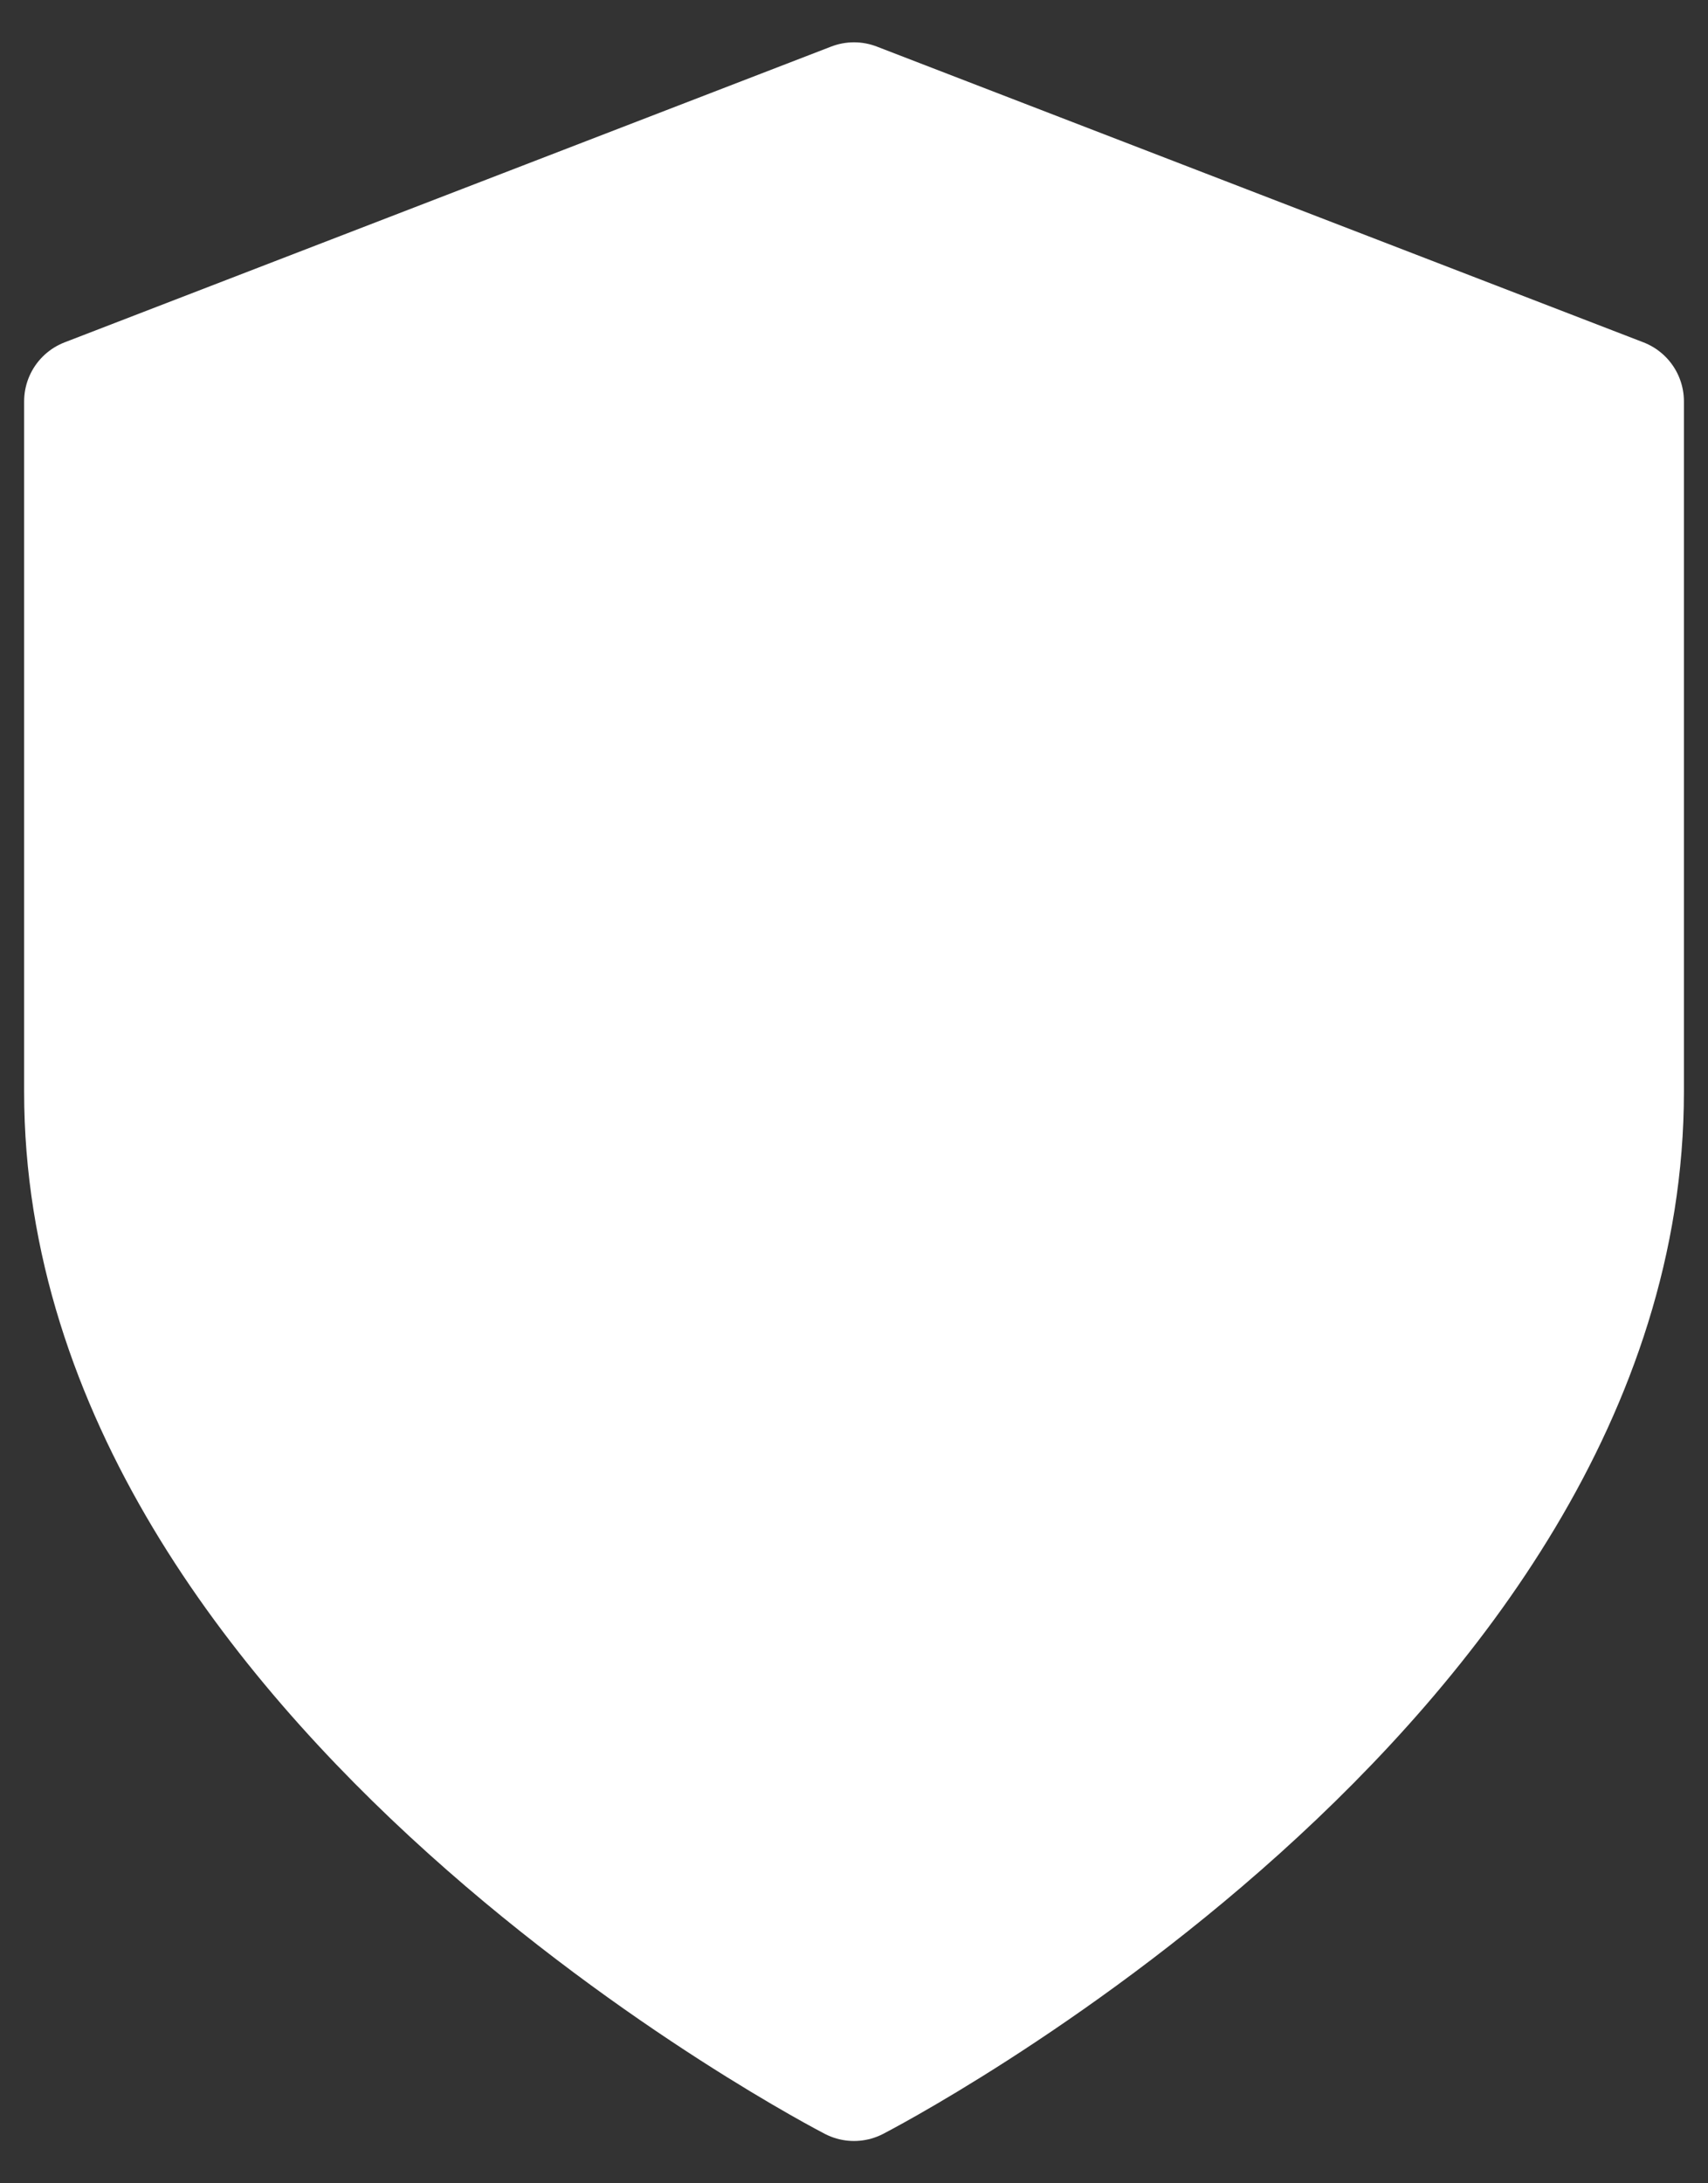 <svg width="36" height="46" viewBox="0 0 36 46" fill="none" xmlns="http://www.w3.org/2000/svg">
<rect x="0" y="0" width="36" height="46" fill="#333333" stroke="none"/>
<path id="Vector" d="M18 43.775C18 43.775 34.159 35.465 34.159 23V8.457L18 2.225L1.842 8.457V23C1.842 35.465 18 43.775 18 43.775Z" fill="white" stroke="white" stroke-width="2.667" stroke-linecap="round" stroke-linejoin="round"/>
</svg>
